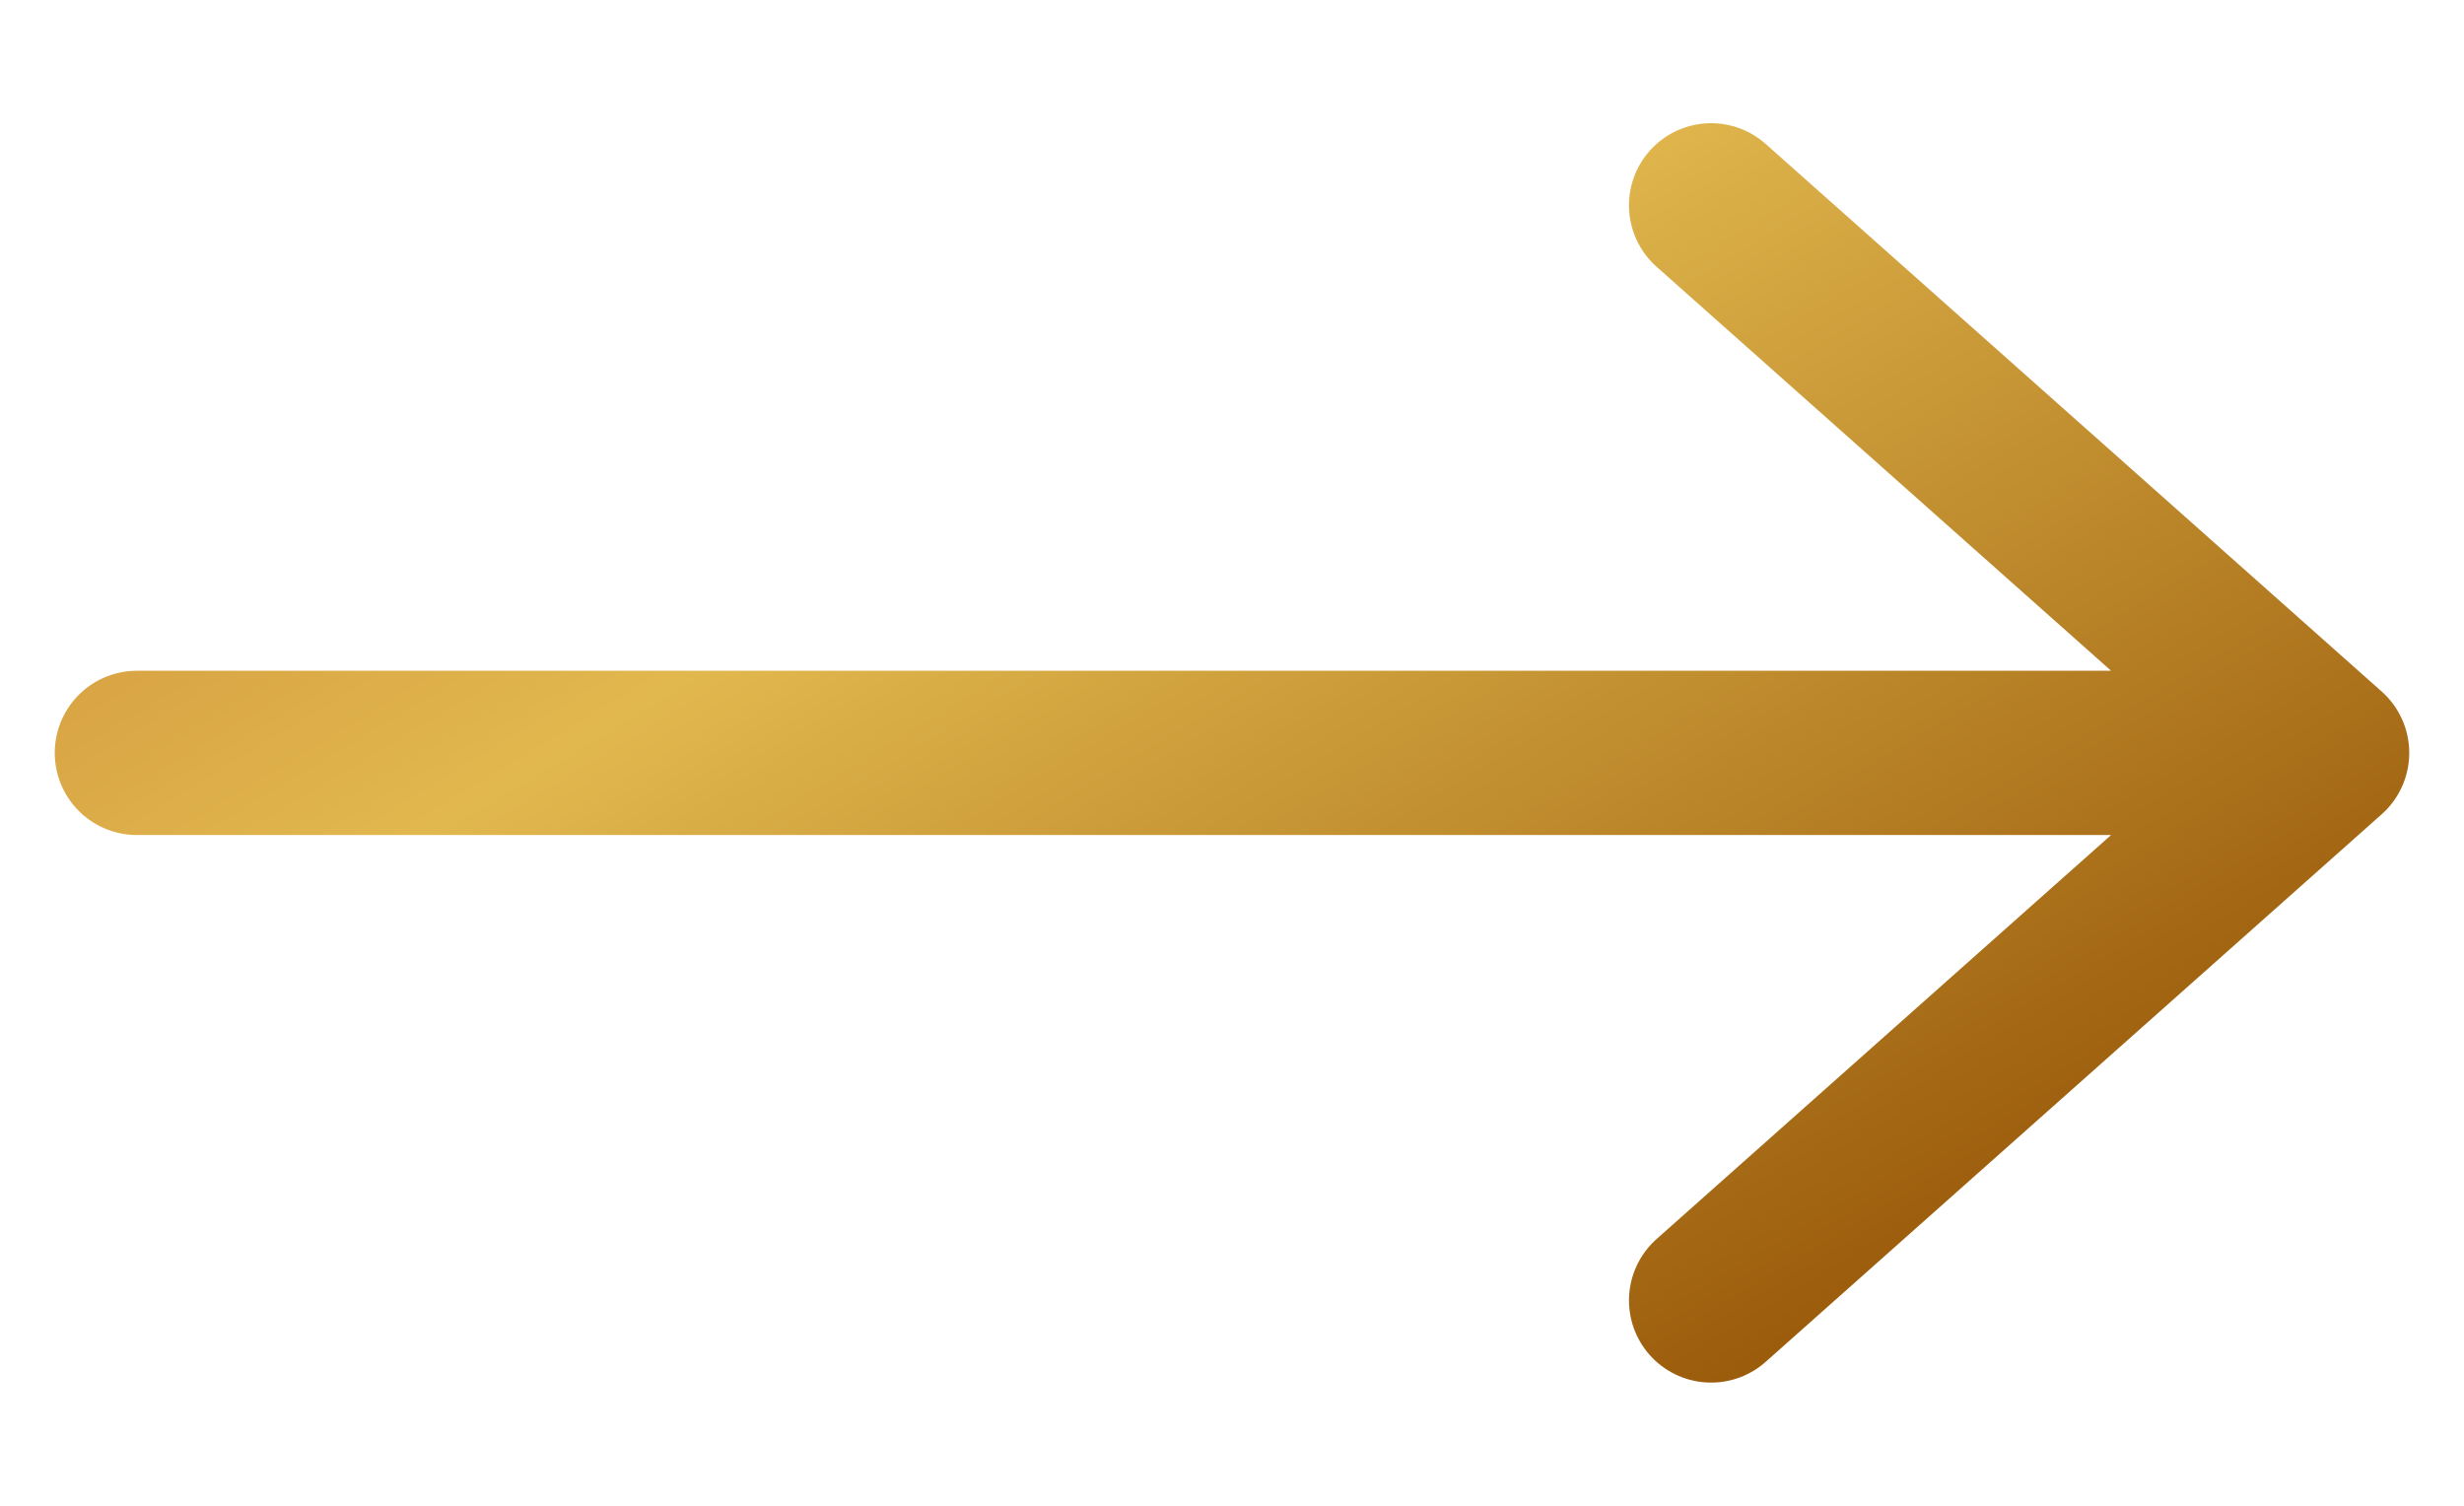 <svg width="18" height="11" viewBox="0 0 18 11" fill="none" xmlns="http://www.w3.org/2000/svg">
<path d="M12.5 1.5L17 5.5M17 5.5L12.5 9.5M17 5.5H1" stroke="url(#paint0_linear_4800_49)" stroke-width="1.2" stroke-linecap="round" stroke-linejoin="round"/>
<defs>
<linearGradient id="paint0_linear_4800_49" x1="-0.351" y1="4.003" x2="6.4" y2="15.203" gradientUnits="userSpaceOnUse">
<stop stop-color="#D4983F"/>
<stop offset="0.273" stop-color="#E1B84E"/>
<stop offset="1" stop-color="#914F02"/>
</linearGradient>
</defs>
</svg>
